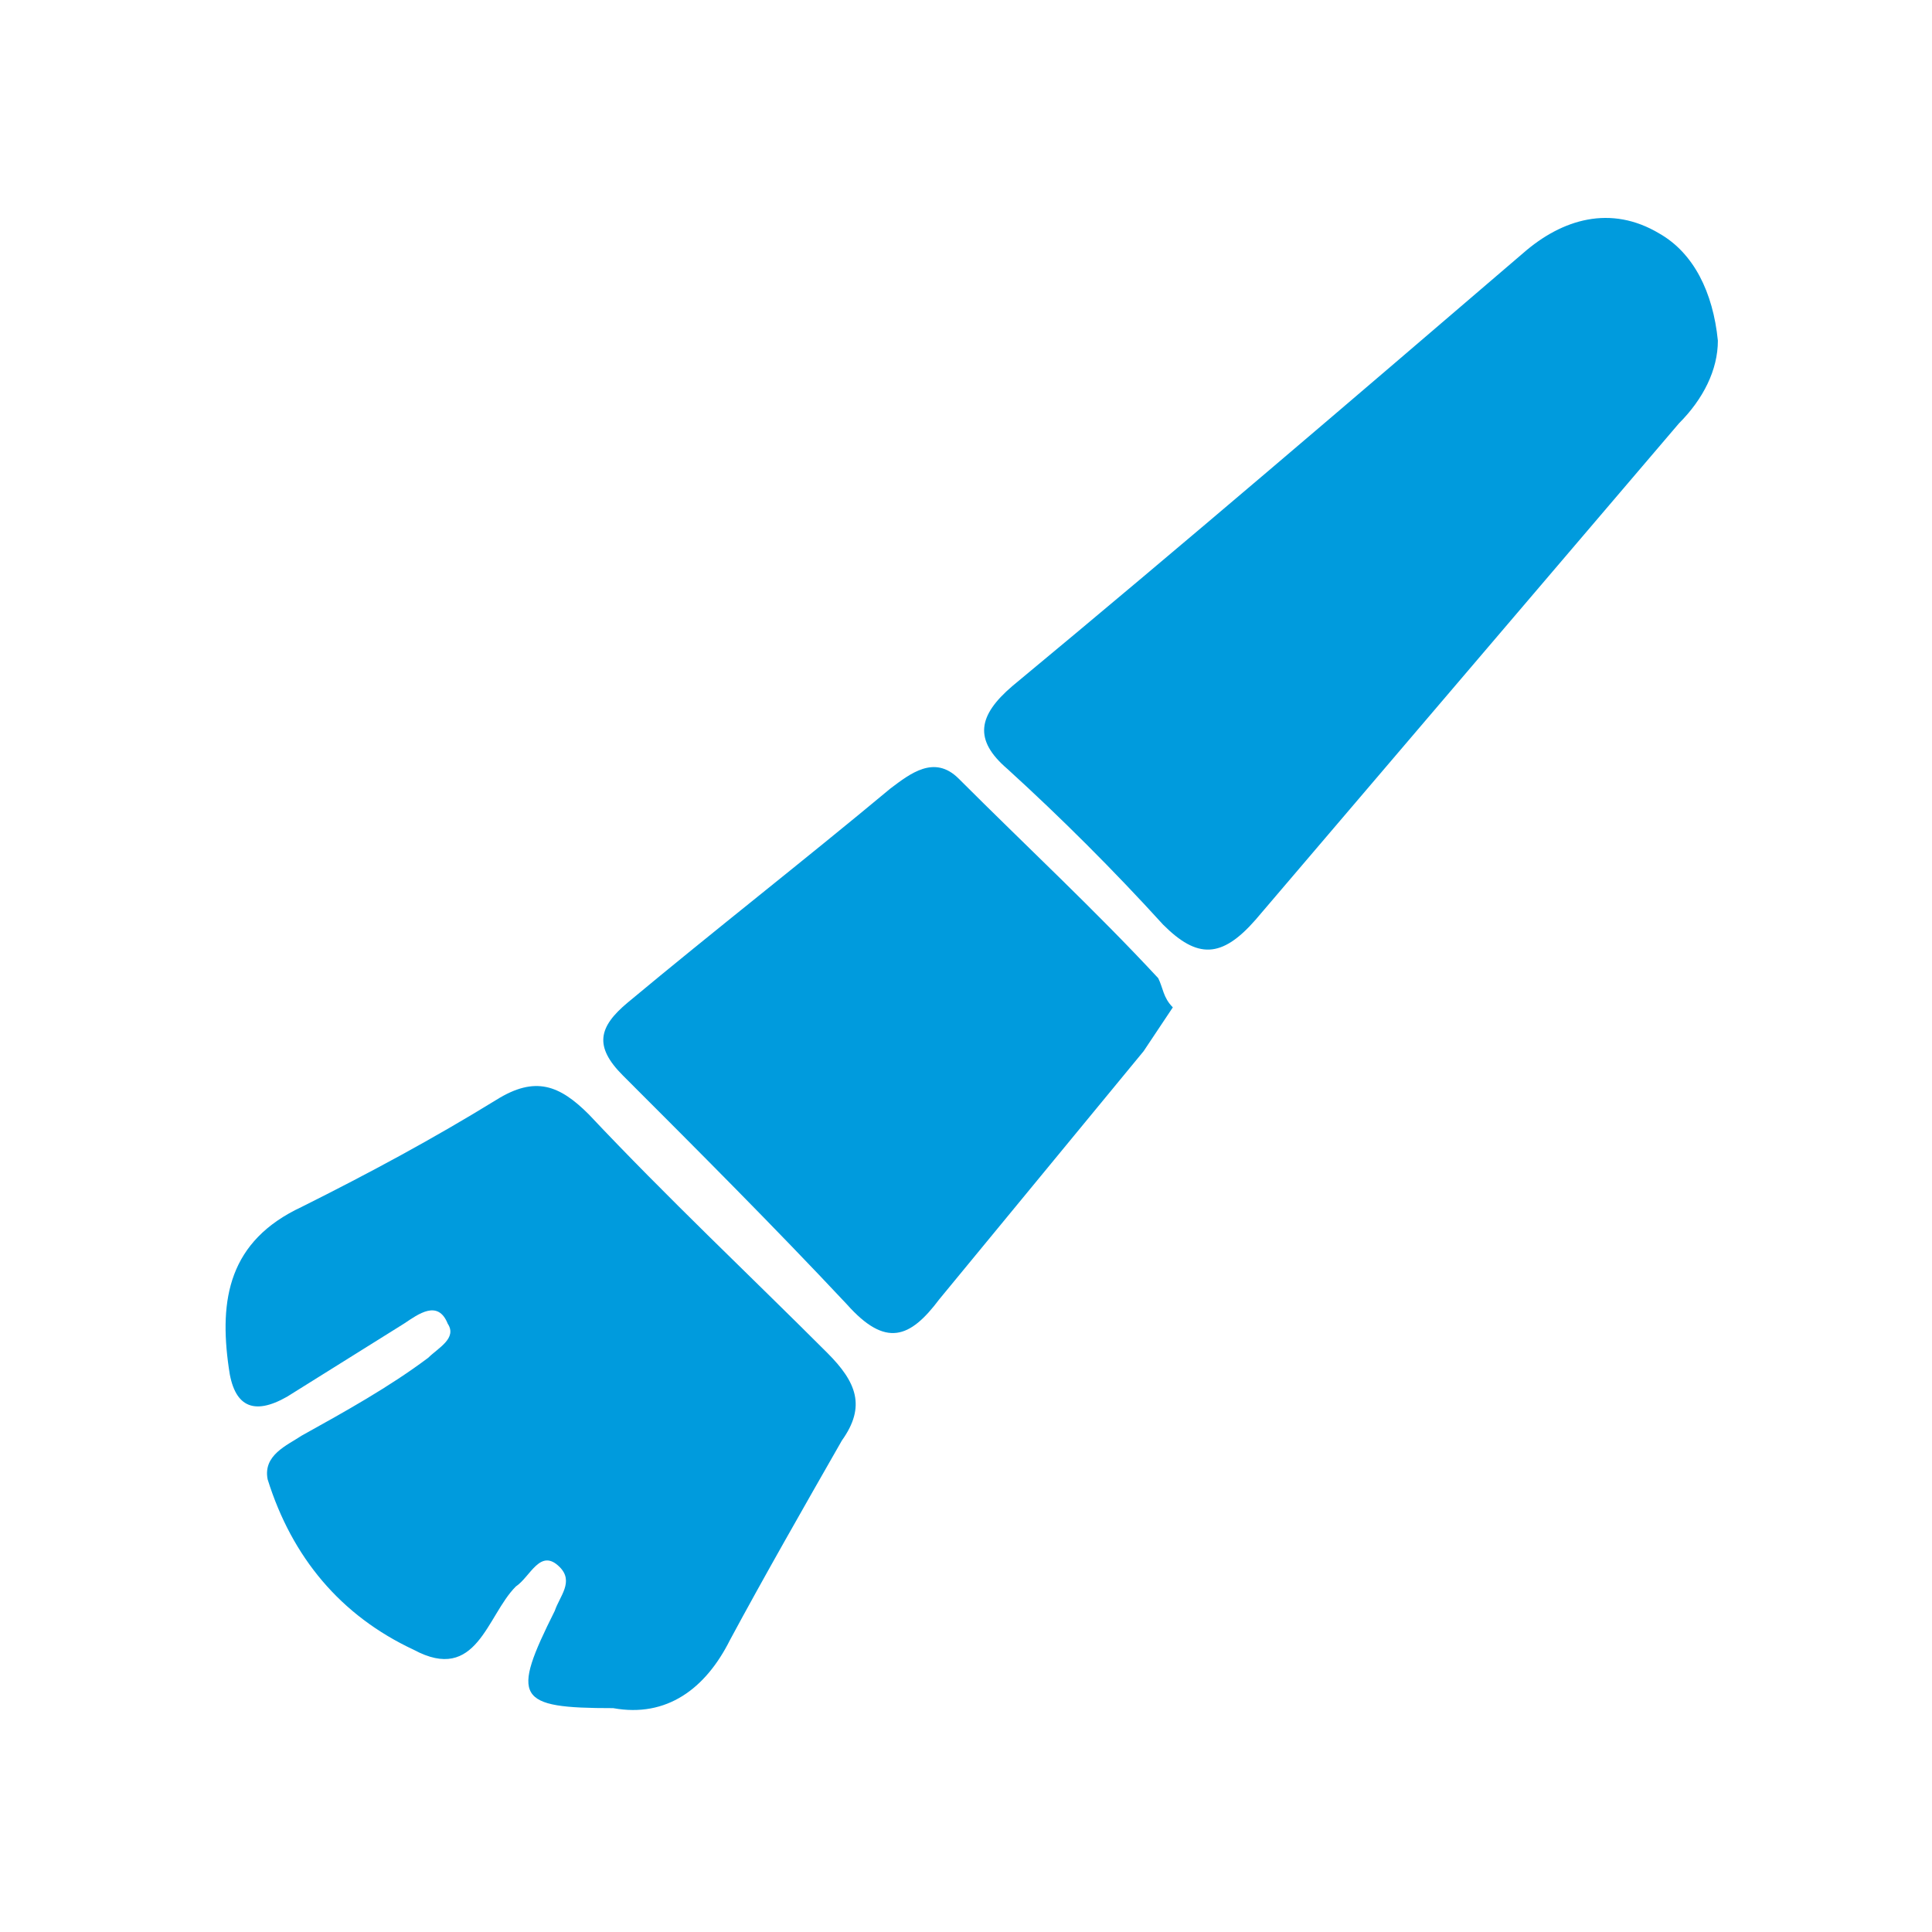 <?xml version="1.0" encoding="utf-8"?>

<svg version="1.1" id="Ebene_1" xmlns="http://www.w3.org/2000/svg" xmlns:xlink="http://www.w3.org/1999/xlink" x="0px" y="0px"
	 viewBox="0 0 39.7 39.7" style="enable-background:new 0 0 39.7 39.7;" xml:space="preserve">
<style type="text/css">
	.st0{fill:#009BDD;}
	.st1{fill:none;}
</style>
<path class="st0" d="M57.9,9.1c-3,0-5.5,2.5-5.5,5.5v11c0,3,2.5,5.5,5.5,5.5s5.5-2.5,5.5-5.5v-11C63.4,11.6,60.9,9.1,57.9,9.1z
	 M60.2,20.1h-4.7v-5.5c0-1.3,1.1-2.3,2.3-2.3s2.3,1.1,2.3,2.3V20.1z M67.1,18.6c-0.2-0.2-0.5-0.2-0.6,0c-2.2,3.1-2,7.3,0.8,10.1
	s7,3,10.1,0.8c0.2-0.1,0.2-0.4,0-0.6L67.1,18.6z M78.3,17.7c-2.8-2.8-7-3-10.1-0.8c-0.2,0.1-0.2,0.4,0,0.6l10.3,10.3
	c0.2,0.2,0.5,0.2,0.6,0C81.3,24.7,81.1,20.4,78.3,17.7L78.3,17.7z"/>
<path class="st0" d="M23.5,179.1h8.9c0.5,0,1-0.5,1-1c-0.3-4.5-2.6-8.4-6-10.9c-0.4-0.3-1.1-0.2-1.3,0.3l-4.7,7.6
	C22.6,175.9,23.5,177.4,23.5,179.1L23.5,179.1z M21.2,183c-0.7,0.5-1.6,0.7-2.5,0.7c-0.9,0-1.8-0.3-2.5-0.7l-4.7,7.6
	c-0.3,0.5-0.1,1.1,0.3,1.3c2.1,1.1,4.4,1.7,6.9,1.7s4.9-0.6,6.9-1.7c0.5-0.3,0.6-0.9,0.3-1.3L21.2,183z M18.7,181.9
	c1.6,0,2.8-1.3,2.8-2.8s-1.3-2.8-2.8-2.8s-2.8,1.3-2.8,2.8S17.2,181.9,18.7,181.9z M5.1,179.1H14c0-1.7,0.9-3.2,2.2-4l-4.7-7.6
	c-0.3-0.5-0.9-0.6-1.3-0.3c-3.4,2.5-5.7,6.4-6,10.9C4.1,178.6,4.5,179.1,5.1,179.1L5.1,179.1z"/>
<g>
	<path class="st0" d="M31.1,214.9c-0.5,2.7-0.9,5.4-1.8,7.9c-0.4,1.2-0.9,2.3-1.7,3.2c-1.7,2-4.7,2.1-6.5,0.2
		c-0.7-0.8-0.7-2.7,0.1-3.5c0.4-0.4,0.9-0.8,1.3-1.2c0.6-0.6,0.8-1.3,0.6-2.1c-0.2-0.8-1-1-1.7-1.1c-1-0.1-2-0.2-2.9,0.1
		c-1.4,0.4-1.8,1.7-0.9,2.8c0.4,0.5,1,1,1.5,1.4c1.3,1.3,1,3.3-0.6,4.2c-2.8,1.5-4.9,0.9-6.4-1.9c-1.4-2.6-1.9-5.5-2.4-8.4
		c-0.1-0.6-0.2-1.1-0.2-1.7c-0.4,0-0.4,0.3-0.4,0.5c-0.4,1-0.9,1.9-1.5,2.8c-0.4,0.6-0.9,1.2-1.5,1.6c-0.9,0.6-1.5,0.4-1.7-0.7
		c-0.9-5.6,1.4-12.5,8.6-15c5.1-1.8,10.3-1.7,15.4,0.2c4.9,1.9,8.1,6.6,8.2,11.9c0,1,0.1,2.1-0.2,3.1c-0.2,0.8-0.6,1-1.4,0.6
		c-0.8-0.4-1.3-1.1-1.8-1.8C32.2,217.2,31.8,216,31.1,214.9z M15.3,211.8c-1.1,0-2,0.8-2,1.9c0,1.1,0.9,2,2,2c1.2,0,2-0.8,2-1.9
		C17.3,212.7,16.5,211.8,15.3,211.8z M25,211.8c-1.2,0-2,0.8-1.9,2c0,1.1,0.9,1.9,2,1.9c1.1,0,2-0.9,2-2
		C27.1,212.7,26.2,211.8,25,211.8z"/>
</g>
<g>
	<path class="st1" d="M7.4,104c1.7,0.9,2.2,2,0.9,3.5c0.7,0,1.1-0.7,1.1-1.6C9.4,104.7,8.6,103.8,7.4,104z"/>
	<path class="st1" d="M17.7,91.7c-0.3-1.1-1.2-1.9-2.4-1.9c0.4,0.4,1,0.8,1.4,1.2c0.5,0.5,0.7,1.2,0.5,2c-0.2,0.6-0.5,1.1-0.8,1.7
		C17.7,94.1,18.1,93,17.7,91.7z"/>
	<path class="st1" d="M14.7,112.9c0.2,0.4,0.3,0.7,0.5,0.8c2.4,1,3,3.3,1.3,5.3c-0.3,0.4-0.3,0.6,0.1,0.8c1.3-1,1.8-2.5,1.4-4.1
		C17.7,114.1,16.5,113.1,14.7,112.9z"/>
	<path class="st1" d="M16.2,99.5c0,0.1,0,0.3-0.1,0.6c1.5,0.4,2.5,1.2,2.9,2.7c0.4,1.5-0.2,2.7-1.3,3.7c0.2,0.2,0.3,0.4,0.5,0.6
		c1.9-1.4,2.3-4,1-5.9C18.4,100.2,16.7,99.2,16.2,99.5z"/>
	<path class="st1" d="M30.2,94.6c0,0.2-0.1,0.4-0.1,0.6c3.3,1,3.8,3.5,1.6,6.5c0.1,0.2,0.2,0.3,0.4,0.5c1.9-1.4,2.3-3.9,1.1-5.9
		C32.5,95.4,30.7,94.3,30.2,94.6z"/>
	<g>
		<path class="st1" d="M7.4,104c1.7,0.9,2.2,2,0.9,3.5c0.7,0,1.1-0.7,1.1-1.6C9.4,104.7,8.6,103.8,7.4,104z"/>
		<path class="st1" d="M16.2,99.5c0,0.1,0,0.3-0.1,0.6c1.5,0.4,2.5,1.2,2.9,2.7c0.4,1.5-0.2,2.7-1.3,3.7c0.2,0.2,0.3,0.4,0.5,0.6
			c1.9-1.4,2.3-4,1-5.9C18.4,100.2,16.7,99.2,16.2,99.5z"/>
		<path class="st1" d="M17.7,91.7c-0.3-1.1-1.2-1.9-2.4-1.9c0.4,0.4,1,0.8,1.4,1.2c0.5,0.5,0.7,1.2,0.5,2c-0.2,0.6-0.5,1.1-0.8,1.7
			C17.7,94.1,18.1,93,17.7,91.7z"/>
		<path class="st1" d="M30.2,94.6c0,0.2-0.1,0.4-0.1,0.6c3.3,1,3.8,3.5,1.6,6.5c0.1,0.2,0.2,0.3,0.4,0.5c1.9-1.4,2.3-3.9,1.1-5.9
			C32.5,95.4,30.7,94.3,30.2,94.6z"/>
		<path class="st0" d="M31.3,93c-3.8-1.2-7.3,1.2-7.7,5.2c0,0.2-0.2,0.6-0.4,0.7c-0.9,0.5-1.8,0.8-2.7,1.2c-1.2-1.1-2.3-2.2-4.1-2.1
			c0-0.5,0.1-1,0.1-1.4c0-0.6,0.2-0.9,0.7-1.3c1.7-0.9,2.2-2.9,1.3-4.6c-0.8-1.5-2.8-2.1-4.5-1.4c-1.6,0.7-2.3,2.7-1.6,4.3
			c0.5,1.2,1.5,1.9,2.9,2.1c0,0.6-0.1,1.1-0.1,1.7c0,0.5-0.2,0.6-0.6,0.7c-2.6,0.7-4.2,3-4,5.7c0,0.2-0.1,0.5-0.1,0.7
			c-0.2-0.1-0.5-0.2-0.6-0.4c-0.7-0.9-1.8-1.3-2.9-1c-1.1,0.3-1.8,1.2-1.9,2.3c-0.1,1.1,0.5,2.1,1.5,2.6c1.4,0.7,3.1,0,3.7-1.6
			c0.2-0.6,0.8-0.9,1-0.4c0.8,1.3,1.9,2.1,3.3,2.6c-0.1,0.9-0.1,1.8-0.2,2.8c-3.5,0.5-4.7,3.3-4.6,5.2c0.2,2.5,2.1,4.4,4.6,4.6
			c2.4,0.2,4.6-1.5,5.1-3.8c0.7-3.2-1.4-5.2-3.8-6.1c0-0.8,0.1-1.7,0.1-2.5c1.8,0,3.3-0.7,4.4-2.1c1.1-1.4,1.3-3.1,1-4.8
			c0.9-0.4,1.8-0.7,2.7-1c0.1,0.2,0.2,0.2,0.2,0.3c1.7,3.2,5.3,4.2,8.4,2.3c2.1-1.3,3-3.3,2.7-5.7C35,95.5,33.6,93.8,31.3,93z
			 M17.2,93c0.2-0.7,0-1.4-0.5-2c-0.4-0.4-1-0.7-1.4-1.2c1.2,0,2.1,0.8,2.4,1.9c0.3,1.2-0.1,2.4-1.3,2.9
			C16.7,94.1,17.1,93.6,17.2,93z M9.4,105.8c0,0.9-0.4,1.6-1.1,1.6c1.3-1.5,0.8-2.6-0.9-3.5C8.6,103.8,9.4,104.7,9.4,105.8z
			 M18.1,115.6c0.4,1.6-0.1,3.1-1.4,4.1c-0.4-0.2-0.5-0.4-0.1-0.8c1.7-2,1.1-4.3-1.3-5.3c-0.2-0.1-0.3-0.4-0.5-0.8
			C16.5,113.1,17.7,114.1,18.1,115.6z M18.1,107.1c-0.1-0.2-0.3-0.3-0.5-0.6c1.1-1,1.7-2.2,1.3-3.7c-0.4-1.4-1.3-2.3-2.9-2.7
			c0-0.3,0.1-0.5,0.1-0.6c0.5-0.4,2.3,0.7,2.9,1.6C20.4,103,20,105.7,18.1,107.1z M33.1,96.3c1.3,2,0.8,4.5-1.1,5.9
			c-0.2-0.2-0.3-0.4-0.4-0.5c2.2-3,1.6-5.4-1.6-6.5c0-0.2,0.1-0.4,0.1-0.6C30.7,94.3,32.5,95.4,33.1,96.3z"/>
	</g>
</g>
<g>
	<path class="st0" d="M12.6,35.1c-2,0-2.1-0.2-1.2-2c0.1-0.3,0.4-0.6,0.1-0.9c-0.4-0.4-0.6,0.2-0.9,0.4c-0.6,0.6-0.8,2-2.1,1.3
		c-1.5-0.7-2.5-1.9-3-3.5c-0.1-0.5,0.4-0.7,0.7-0.9C7.1,29,8,28.5,8.8,27.9c0.2-0.2,0.6-0.4,0.4-0.7c-0.2-0.5-0.6-0.2-0.9,0
		c-0.8,0.5-1.6,1-2.4,1.5c-0.7,0.4-1.1,0.2-1.2-0.6c-0.2-1.4,0-2.6,1.5-3.3c1.4-0.7,2.7-1.4,4-2.2c0.8-0.5,1.3-0.3,1.9,0.3
		c1.6,1.7,3.3,3.3,4.9,4.9c0.6,0.6,0.8,1.1,0.3,1.8c-0.8,1.4-1.6,2.8-2.3,4.1C14.5,34.7,13.7,35.3,12.6,35.1z"/>
	<path class="st0" d="M35.3,7c0,0.6-0.3,1.2-0.8,1.7c-2.9,3.4-5.8,6.8-8.7,10.2c-0.7,0.8-1.2,0.8-1.9,0.1c-1-1.1-2.1-2.2-3.2-3.2
		c-0.7-0.6-0.6-1.1,0.1-1.7c3.5-2.9,7-5.9,10.5-8.9c0.8-0.7,1.8-1,2.8-0.4C34.8,5.2,35.2,6,35.3,7z"/>
	<path class="st0" d="M24.1,20.7c-0.2,0.3-0.4,0.6-0.6,0.9c-1.4,1.7-2.8,3.4-4.2,5.1c-0.6,0.8-1.1,1-1.9,0.1
		c-1.5-1.6-3.1-3.2-4.6-4.7c-0.6-0.6-0.5-1,0.1-1.5c1.8-1.5,3.6-2.9,5.4-4.4c0.4-0.3,0.9-0.7,1.4-0.2c1.4,1.4,2.8,2.7,4.1,4.1
		C23.9,20.3,23.9,20.5,24.1,20.7z"/>
</g>
<path class="st0" d="M30.7,136.6H29v-2.4c0-0.5-0.4-0.8-0.8-0.8h-4.9c-0.5,0-0.8,0.4-0.8,0.8v2.4H16v-2.4c0-0.5-0.4-0.8-0.8-0.8
	h-4.9c-0.5,0-0.8,0.4-0.8,0.8v2.4H7.8c-0.9,0-1.6,0.7-1.6,1.6v13.1c0,0.9,0.7,1.6,1.6,1.6h22.8c0.9,0,1.6-0.7,1.6-1.6v-13.1
	C32.3,137.3,31.6,136.6,30.7,136.6z M16,143.5c0,0.2-0.2,0.4-0.4,0.4H9.9c-0.2,0-0.4-0.2-0.4-0.4v-0.8c0-0.2,0.2-0.4,0.4-0.4h5.7
	c0.2,0,0.4,0.2,0.4,0.4V143.5z M29,143.5c0,0.2-0.2,0.4-0.4,0.4h-2v2c0,0.2-0.2,0.4-0.4,0.4h-0.8c-0.2,0-0.4-0.2-0.4-0.4v-2h-2
	c-0.2,0-0.4-0.2-0.4-0.4v-0.8c0-0.2,0.2-0.4,0.4-0.4h2v-2c0-0.2,0.2-0.4,0.4-0.4h0.8c0.2,0,0.4,0.2,0.4,0.4v2h2
	c0.2,0,0.4,0.2,0.4,0.4V143.5z"/>
<g>
	<path class="st0" d="M21.8-25.2c0.3,0,0.5-0.1,0.8-0.1c0.6,0,1.1,0.1,1.7,0.3c0.9,0.3,1.7,0.9,2.5,1.6c0.3,0.3,0.6,0.6,0.9,0.9
		c0.1,0.1,0.1,0.1,0,0.2c-1,1.1-2.1,2-3.5,2.5c-1.1,0.4-2.1,0.3-3.2-0.1c-0.9-0.4-1.7-1-2.5-1.7c-0.1-0.1-0.2-0.1-0.3,0
		c-0.6,0.6-1.3,1.3-1.9,1.9c0,0-0.1,0.1-0.1,0.1c0.1,0,0.3,0,0.4,0c0.7-0.1,1.4,0,2.1,0.3c1,0.4,1.8,1,2.6,1.7
		c0.2,0.2,0.5,0.5,0.7,0.7c0.2,0.2,0.2,0.2,0,0.3c-0.5,0.5-1,1-1.6,1.4c-0.7,0.5-1.4,0.9-2.3,1.2c-0.8,0.3-1.7,0.2-2.5-0.1
		c-0.9-0.3-1.7-0.9-2.4-1.5c-0.1-0.1-0.2-0.2-0.3-0.3c-0.1-0.1-0.2-0.1-0.3,0c-0.5,0.5-1.1,1.1-1.6,1.6c-0.8,0.8-1.5,1.5-2.3,2.3
		c-0.8,0.8-2.1,0.6-2.7-0.2c-0.5-0.7-0.4-1.7,0.3-2.4c1.2-1.2,2.5-2.5,3.7-3.7c0.2-0.2,0.2-0.2,0-0.4c-0.7-0.8-1.3-1.6-1.7-2.6
		c-0.5-1.2-0.4-2.3,0.1-3.5c0.5-1.1,1.3-2.1,2.2-2.9c0.2-0.2,0.2-0.2,0.5,0c1,0.9,1.9,2,2.4,3.3c0.3,0.7,0.4,1.4,0.2,2.2
		c0,0.1,0,0.1,0,0.2c0.1,0,0.1-0.1,0.1-0.1c0.7-0.7,1.3-1.3,2-2c0.1-0.1,0.1-0.2,0-0.3c-0.8-0.8-1.4-1.7-1.8-2.7
		c-0.5-1.2-0.4-2.3,0.1-3.4c0.5-1.2,1.4-2.1,2.3-3c0.1-0.1,0.1-0.1,0.2,0c0.9,0.7,1.6,1.6,2.1,2.5c0.3,0.6,0.5,1.2,0.6,1.9
		c0,0.4,0,0.8-0.1,1.2c0,0.1,0,0.1,0,0.2c0.1,0,0.1-0.1,0.1-0.1c0.7-0.7,1.3-1.3,2-2c0.1-0.1,0.1-0.2,0-0.3
		c-0.7-0.8-1.4-1.6-1.8-2.6c-0.5-1.1-0.4-2.2,0.1-3.3c0.5-1.2,1.3-2.1,2.2-3c0,0,0,0,0,0c0.3-0.2,0.3-0.2,0.6,0
		c0.9,0.8,1.6,1.7,2.1,2.7c0.1,0.2,0.1,0.4,0.1,0.6c-0.2,0.9-0.3,1.9-0.3,2.9c0,0.8,0.2,1.5,0.3,2.3c0,0.1,0.1,0.1,0.2,0.1
		c0.6,0,1.3,0.1,1.9,0.1c1.1,0,2.1-0.1,3.1-0.3c0.1,0,0.2,0,0.3,0c0.8,0.3,1.5,0.8,2.1,1.4c0.4,0.3,0.7,0.7,1,1
		c0.1,0.1,0.1,0.1,0,0.2c-1,1.1-2.1,2-3.4,2.5c-1.1,0.4-2.2,0.3-3.2-0.1c-0.9-0.4-1.7-1-2.4-1.7c-0.1-0.1-0.2-0.1-0.3,0
		c-0.6,0.6-1.3,1.3-1.9,1.9C21.9-25.3,21.9-25.2,21.8-25.2z"/>
	<path class="st0" d="M33-39.9c0.3,0,0.5,0,0.8,0c0.1,0,0.2,0,0.2,0.2c0.1,1.6-0.1,3.1-0.7,4.6c-0.2,0.6-0.5,1.1-1,1.5
		c-0.4,0.4-0.9,0.7-1.5,1C30-32.3,29-32.1,28.1-32c-0.6,0.1-1.2,0-1.7,0c-0.1,0-0.2,0-0.2-0.2c0-0.5-0.1-1.1,0-1.6
		c0-0.6,0.1-1.2,0.3-1.8c0.2-1,0.7-1.9,1.4-2.6c0.4-0.4,0.8-0.6,1.3-0.9c1-0.5,2-0.7,3.1-0.8C32.4-39.9,32.7-39.9,33-39.9z"/>
</g>
</svg>
